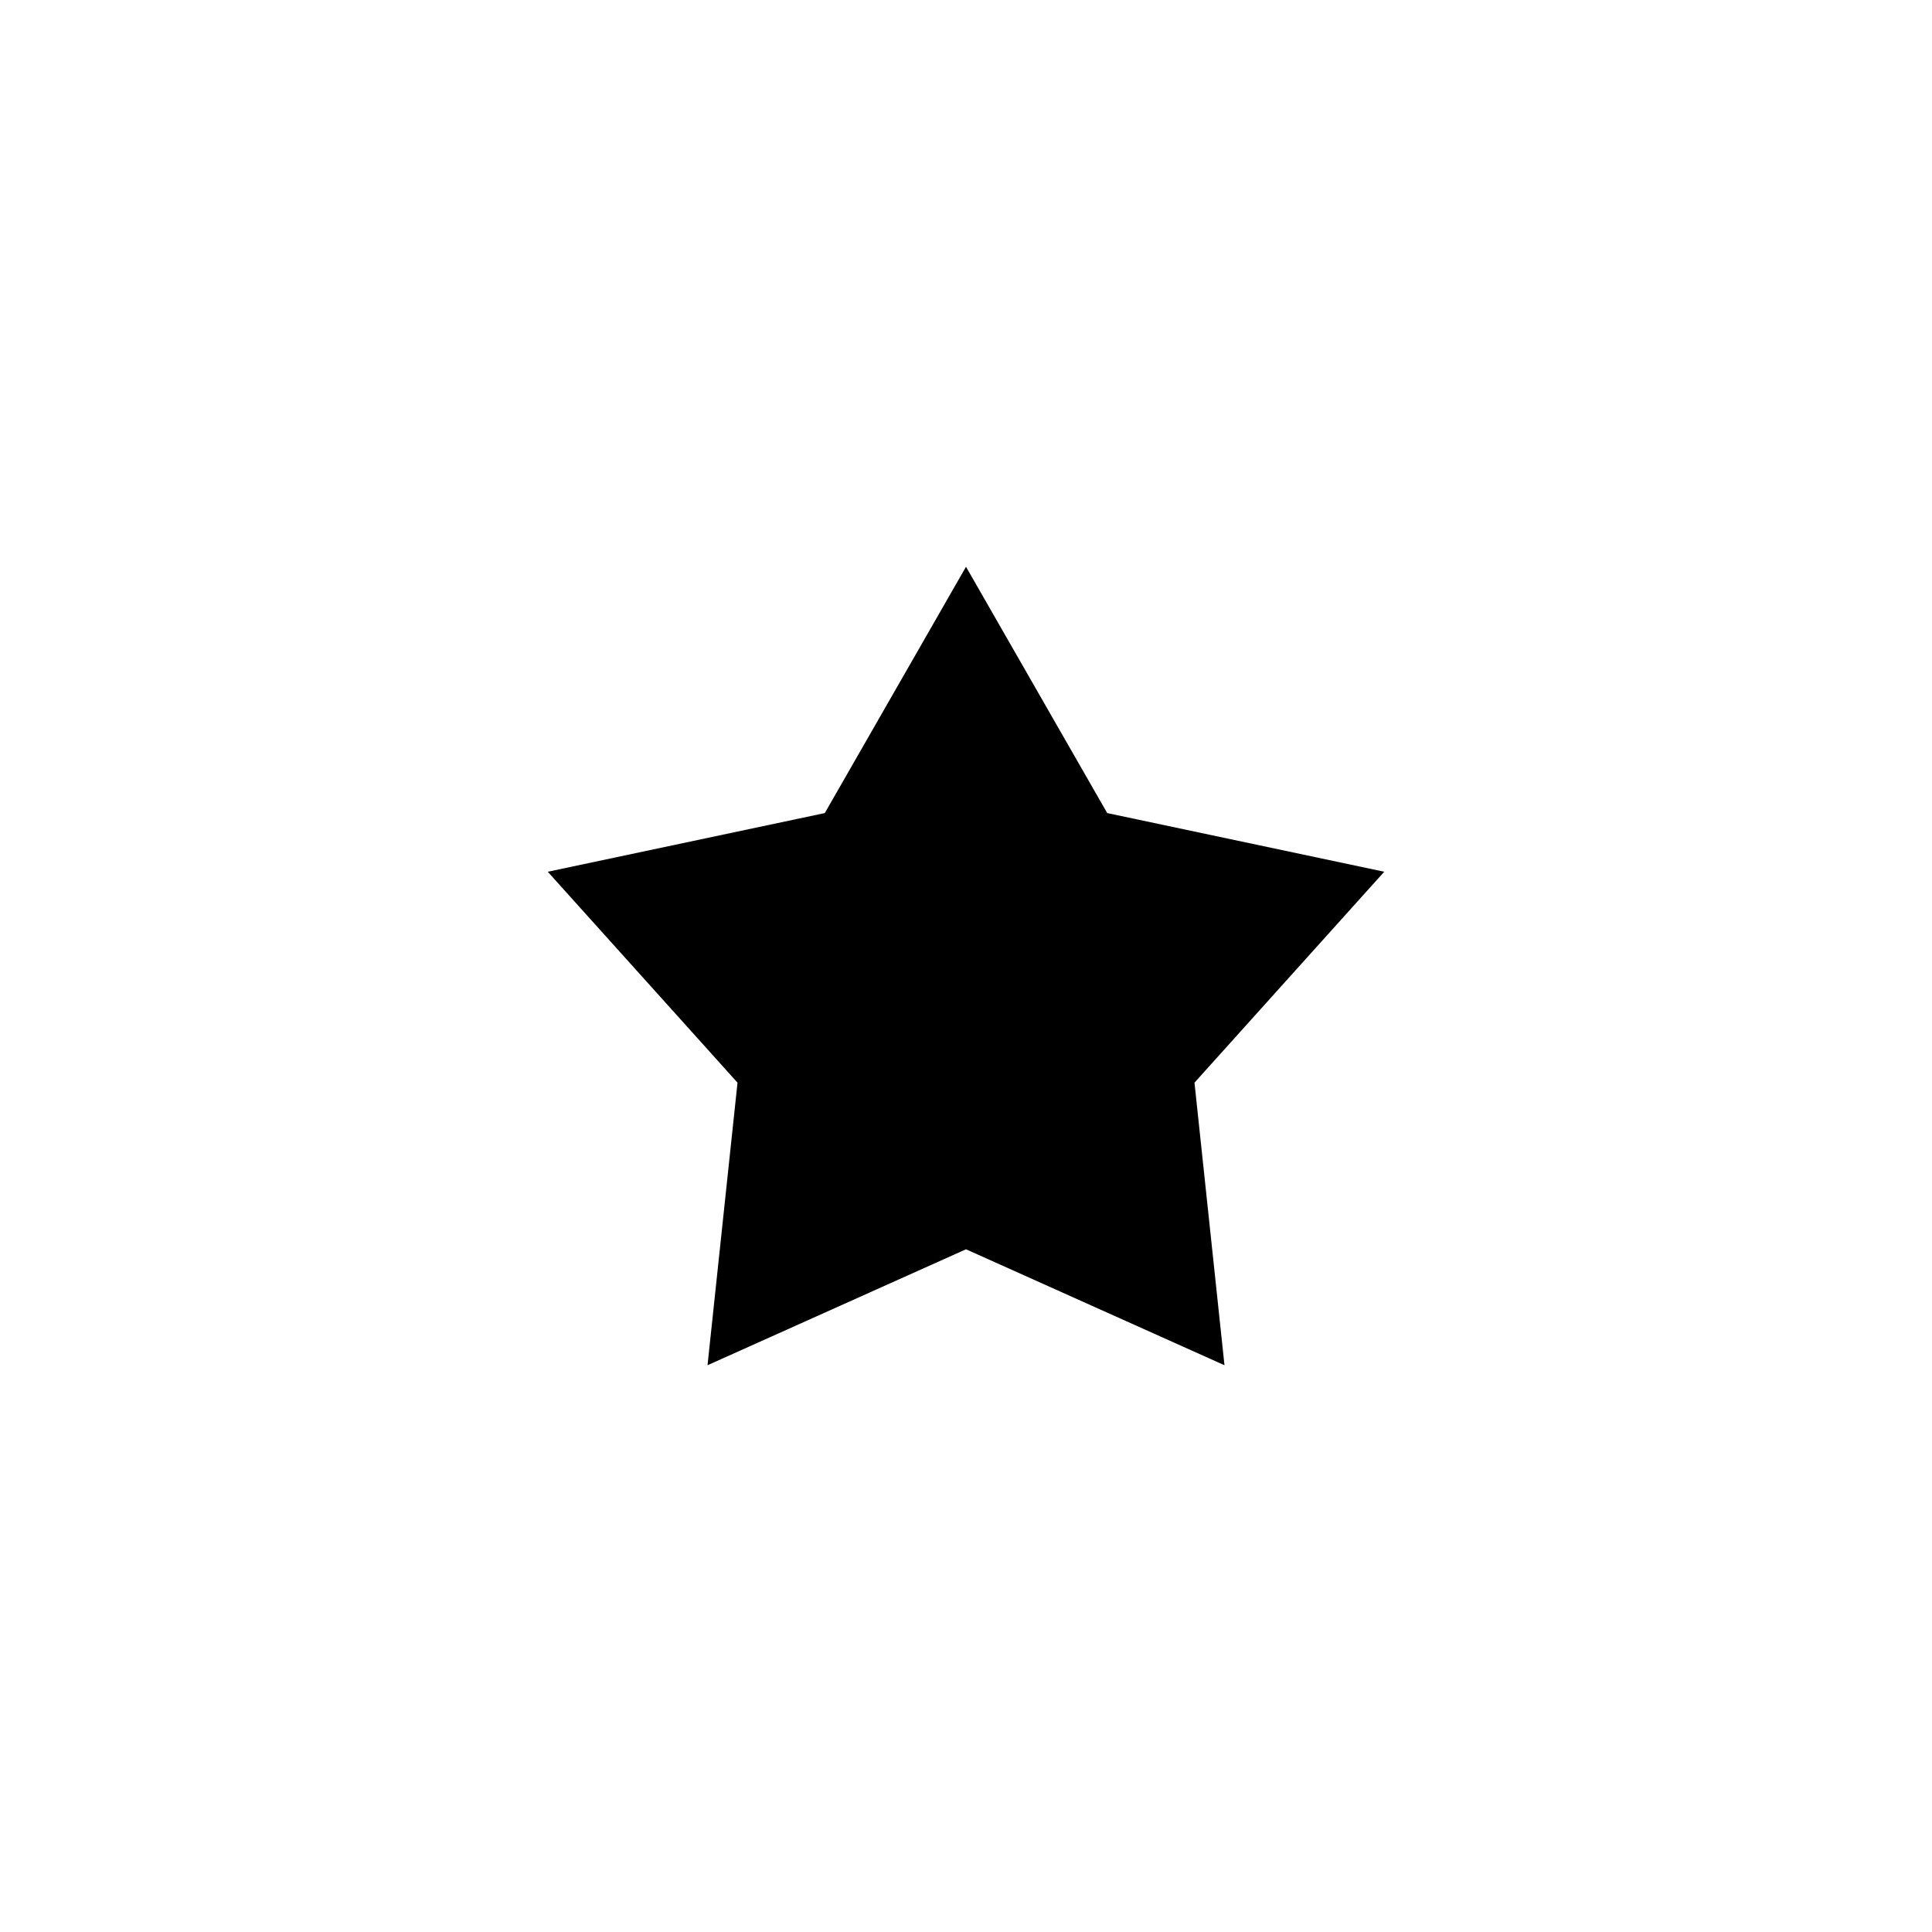 <?xml version="1.0" encoding="UTF-8"?>
<!-- Uploaded to: SVG Repo, www.svgrepo.com, Generator: SVG Repo Mixer Tools -->
<svg fill="#000000" width="800px" height="800px" version="1.1" viewBox="144 144 512 512" xmlns="http://www.w3.org/2000/svg">
 <path d="m400 294.2-37.422 65.273-73.414 15.551 50.285 55.895-7.949 74.883 68.5-30.73 68.5 30.727-7.949-74.883 50.285-55.895-73.414-15.551z"/>
</svg>